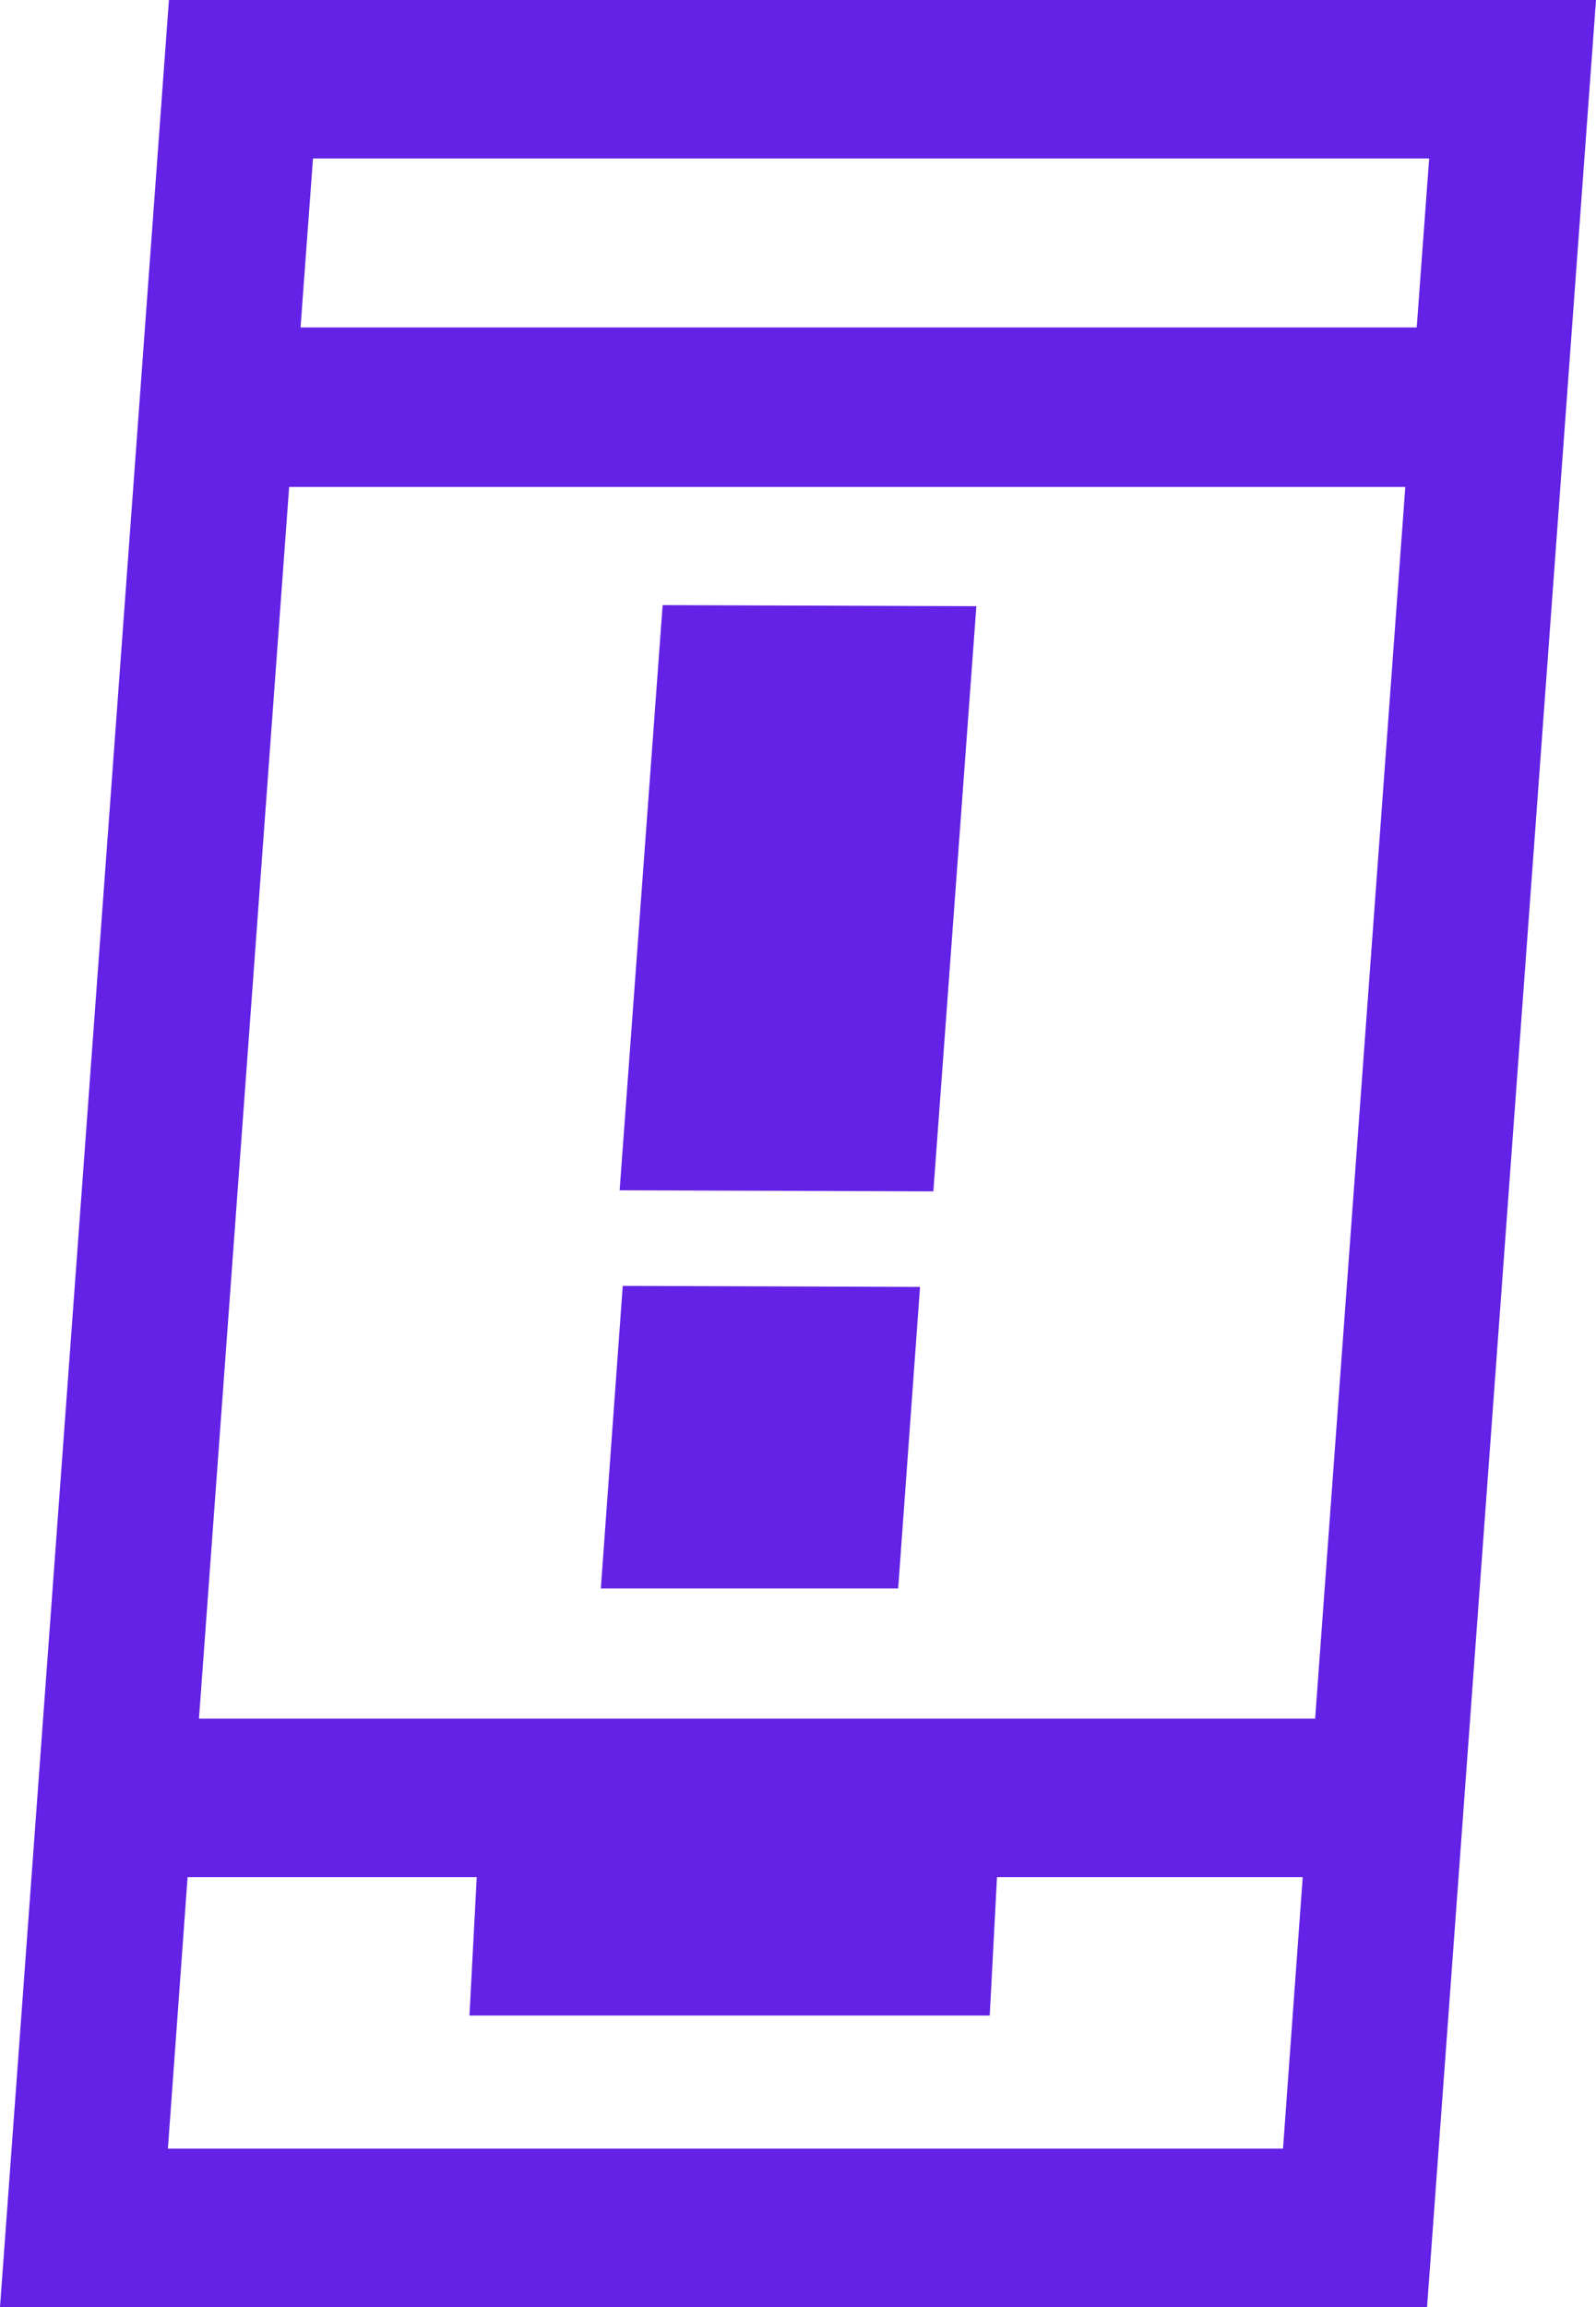 <?xml version="1.0" encoding="UTF-8"?>
<svg xmlns="http://www.w3.org/2000/svg" width="54" height="78" viewBox="0 0 54 78" fill="none">
  <g clip-path="url(#clip0_3_336)">
    <path d="M5.716 0L0 78H48.284L54 0H5.716ZM48.355 5.357L47.934 11.071H10.169L10.59 5.357H48.355ZM6.732 58.107L9.783 16.464H47.548L44.497 58.107H6.732ZM5.681 72.643L6.347 63.464H16.13L15.884 68.143H33.487L33.733 63.464H44.077L43.41 72.643H5.681Z" fill="#6322E5"></path>
    <path d="M20.329 53.705H30.389L31.129 43.51L21.07 43.475L20.329 53.705Z" fill="#6322E5"></path>
    <path d="M22.42 20.459L20.965 40.243L31.58 40.279L33.035 20.495L22.42 20.459Z" fill="#6322E5"></path>
  </g>
  <defs>
    <clipPath id="clip0_3_336">
      <rect width="54" height="78" fill="white"></rect>
    </clipPath>
  </defs>
</svg>
